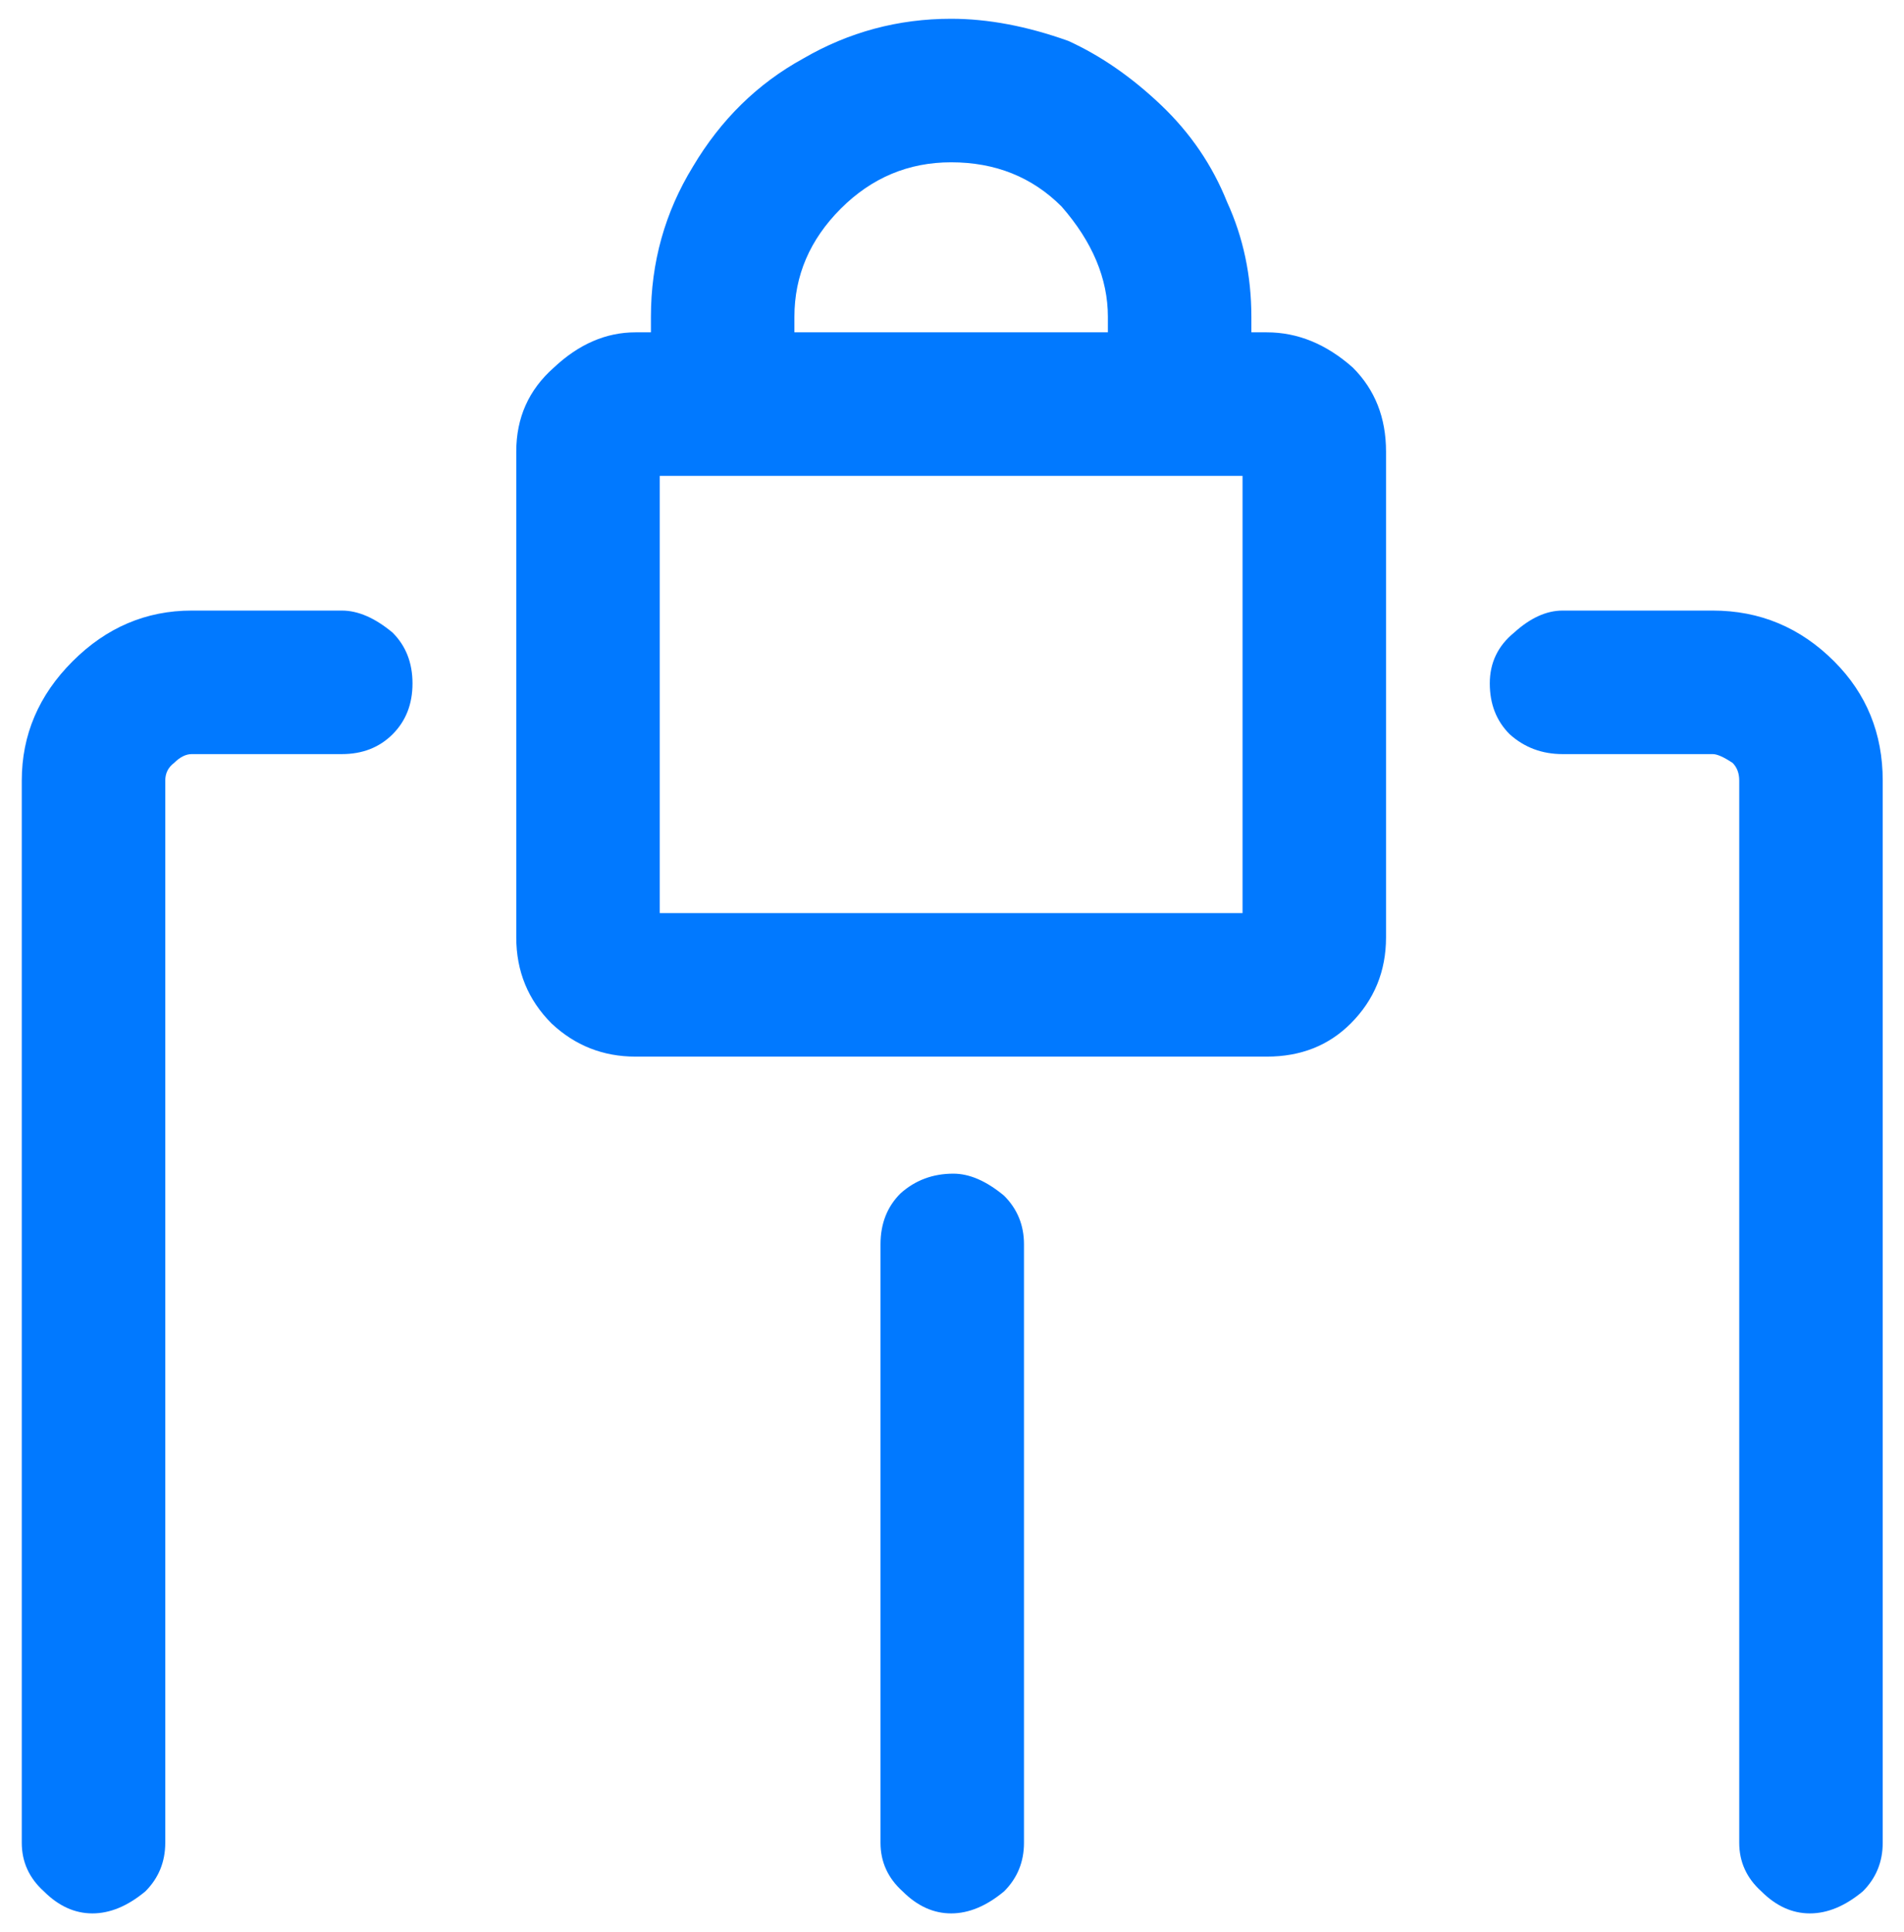 <svg width="69" height="70" viewBox="0 0 69 70" fill="none" xmlns="http://www.w3.org/2000/svg">
<path d="M14.229 22.92C14.709 23.4 14.949 24.013 14.949 24.76C14.949 25.507 14.709 26.12 14.229 26.6C13.749 27.08 13.136 27.32 12.389 27.32H6.949C6.736 27.32 6.522 27.427 6.309 27.64C6.096 27.8 5.989 28.013 5.989 28.28V66.76C5.989 67.453 5.749 68.04 5.269 68.52C4.629 69.053 3.989 69.32 3.349 69.32C2.709 69.32 2.122 69.053 1.589 68.52C1.056 68.04 0.789 67.453 0.789 66.76V28.28C0.789 26.627 1.402 25.187 2.629 23.96C3.856 22.733 5.296 22.12 6.949 22.12H12.389C12.976 22.12 13.589 22.387 14.229 22.92ZM34.549 42.52C33.802 42.52 33.162 42.76 32.629 43.24C32.149 43.72 31.909 44.333 31.909 45.08V66.76C31.909 67.453 32.176 68.04 32.709 68.52C33.242 69.053 33.829 69.32 34.469 69.32C35.109 69.32 35.749 69.053 36.389 68.52C36.869 68.04 37.109 67.453 37.109 66.76V45.08C37.109 44.387 36.869 43.8 36.389 43.32C35.749 42.787 35.136 42.52 34.549 42.52ZM49.029 13.32C49.829 14.12 50.229 15.133 50.229 16.36V33.96C50.229 35.187 49.802 36.227 48.949 37.08C48.149 37.88 47.136 38.28 45.909 38.28H23.029C21.856 38.28 20.842 37.88 19.989 37.08C19.136 36.227 18.709 35.187 18.709 33.96V16.36C18.709 15.133 19.162 14.12 20.069 13.32C20.976 12.467 21.962 12.04 23.029 12.04H23.589V11.48C23.589 9.507 24.096 7.693 25.109 6.04C26.122 4.333 27.456 3.027 29.109 2.12C30.762 1.16 32.549 0.68 34.469 0.68C35.802 0.68 37.216 0.947 38.709 1.48C39.882 2.013 41.002 2.787 42.069 3.8C43.136 4.813 43.936 5.987 44.469 7.32C45.056 8.6 45.349 9.987 45.349 11.48V12.04H45.909C47.029 12.04 48.069 12.467 49.029 13.32ZM28.789 12.04H40.149V11.48C40.149 10.093 39.589 8.76 38.469 7.48C37.402 6.413 36.069 5.88 34.469 5.88C32.922 5.88 31.589 6.44 30.469 7.56C29.349 8.68 28.789 9.987 28.789 11.48V12.04ZM45.029 17.24H23.909V33.08H45.029V17.24ZM66.469 23.96C65.242 22.733 63.776 22.12 62.069 22.12H56.629C56.042 22.12 55.456 22.387 54.869 22.92C54.282 23.4 53.989 24.013 53.989 24.76C53.989 25.507 54.229 26.12 54.709 26.6C55.242 27.08 55.882 27.32 56.629 27.32H62.069C62.229 27.32 62.469 27.427 62.789 27.64C62.949 27.8 63.029 28.013 63.029 28.28V66.76C63.029 67.453 63.296 68.04 63.829 68.52C64.362 69.053 64.949 69.32 65.589 69.32C66.229 69.32 66.869 69.053 67.509 68.52C67.989 68.04 68.229 67.453 68.229 66.76V28.28C68.229 26.573 67.642 25.133 66.469 23.96Z" fill="#0179FF"/>
</svg>
